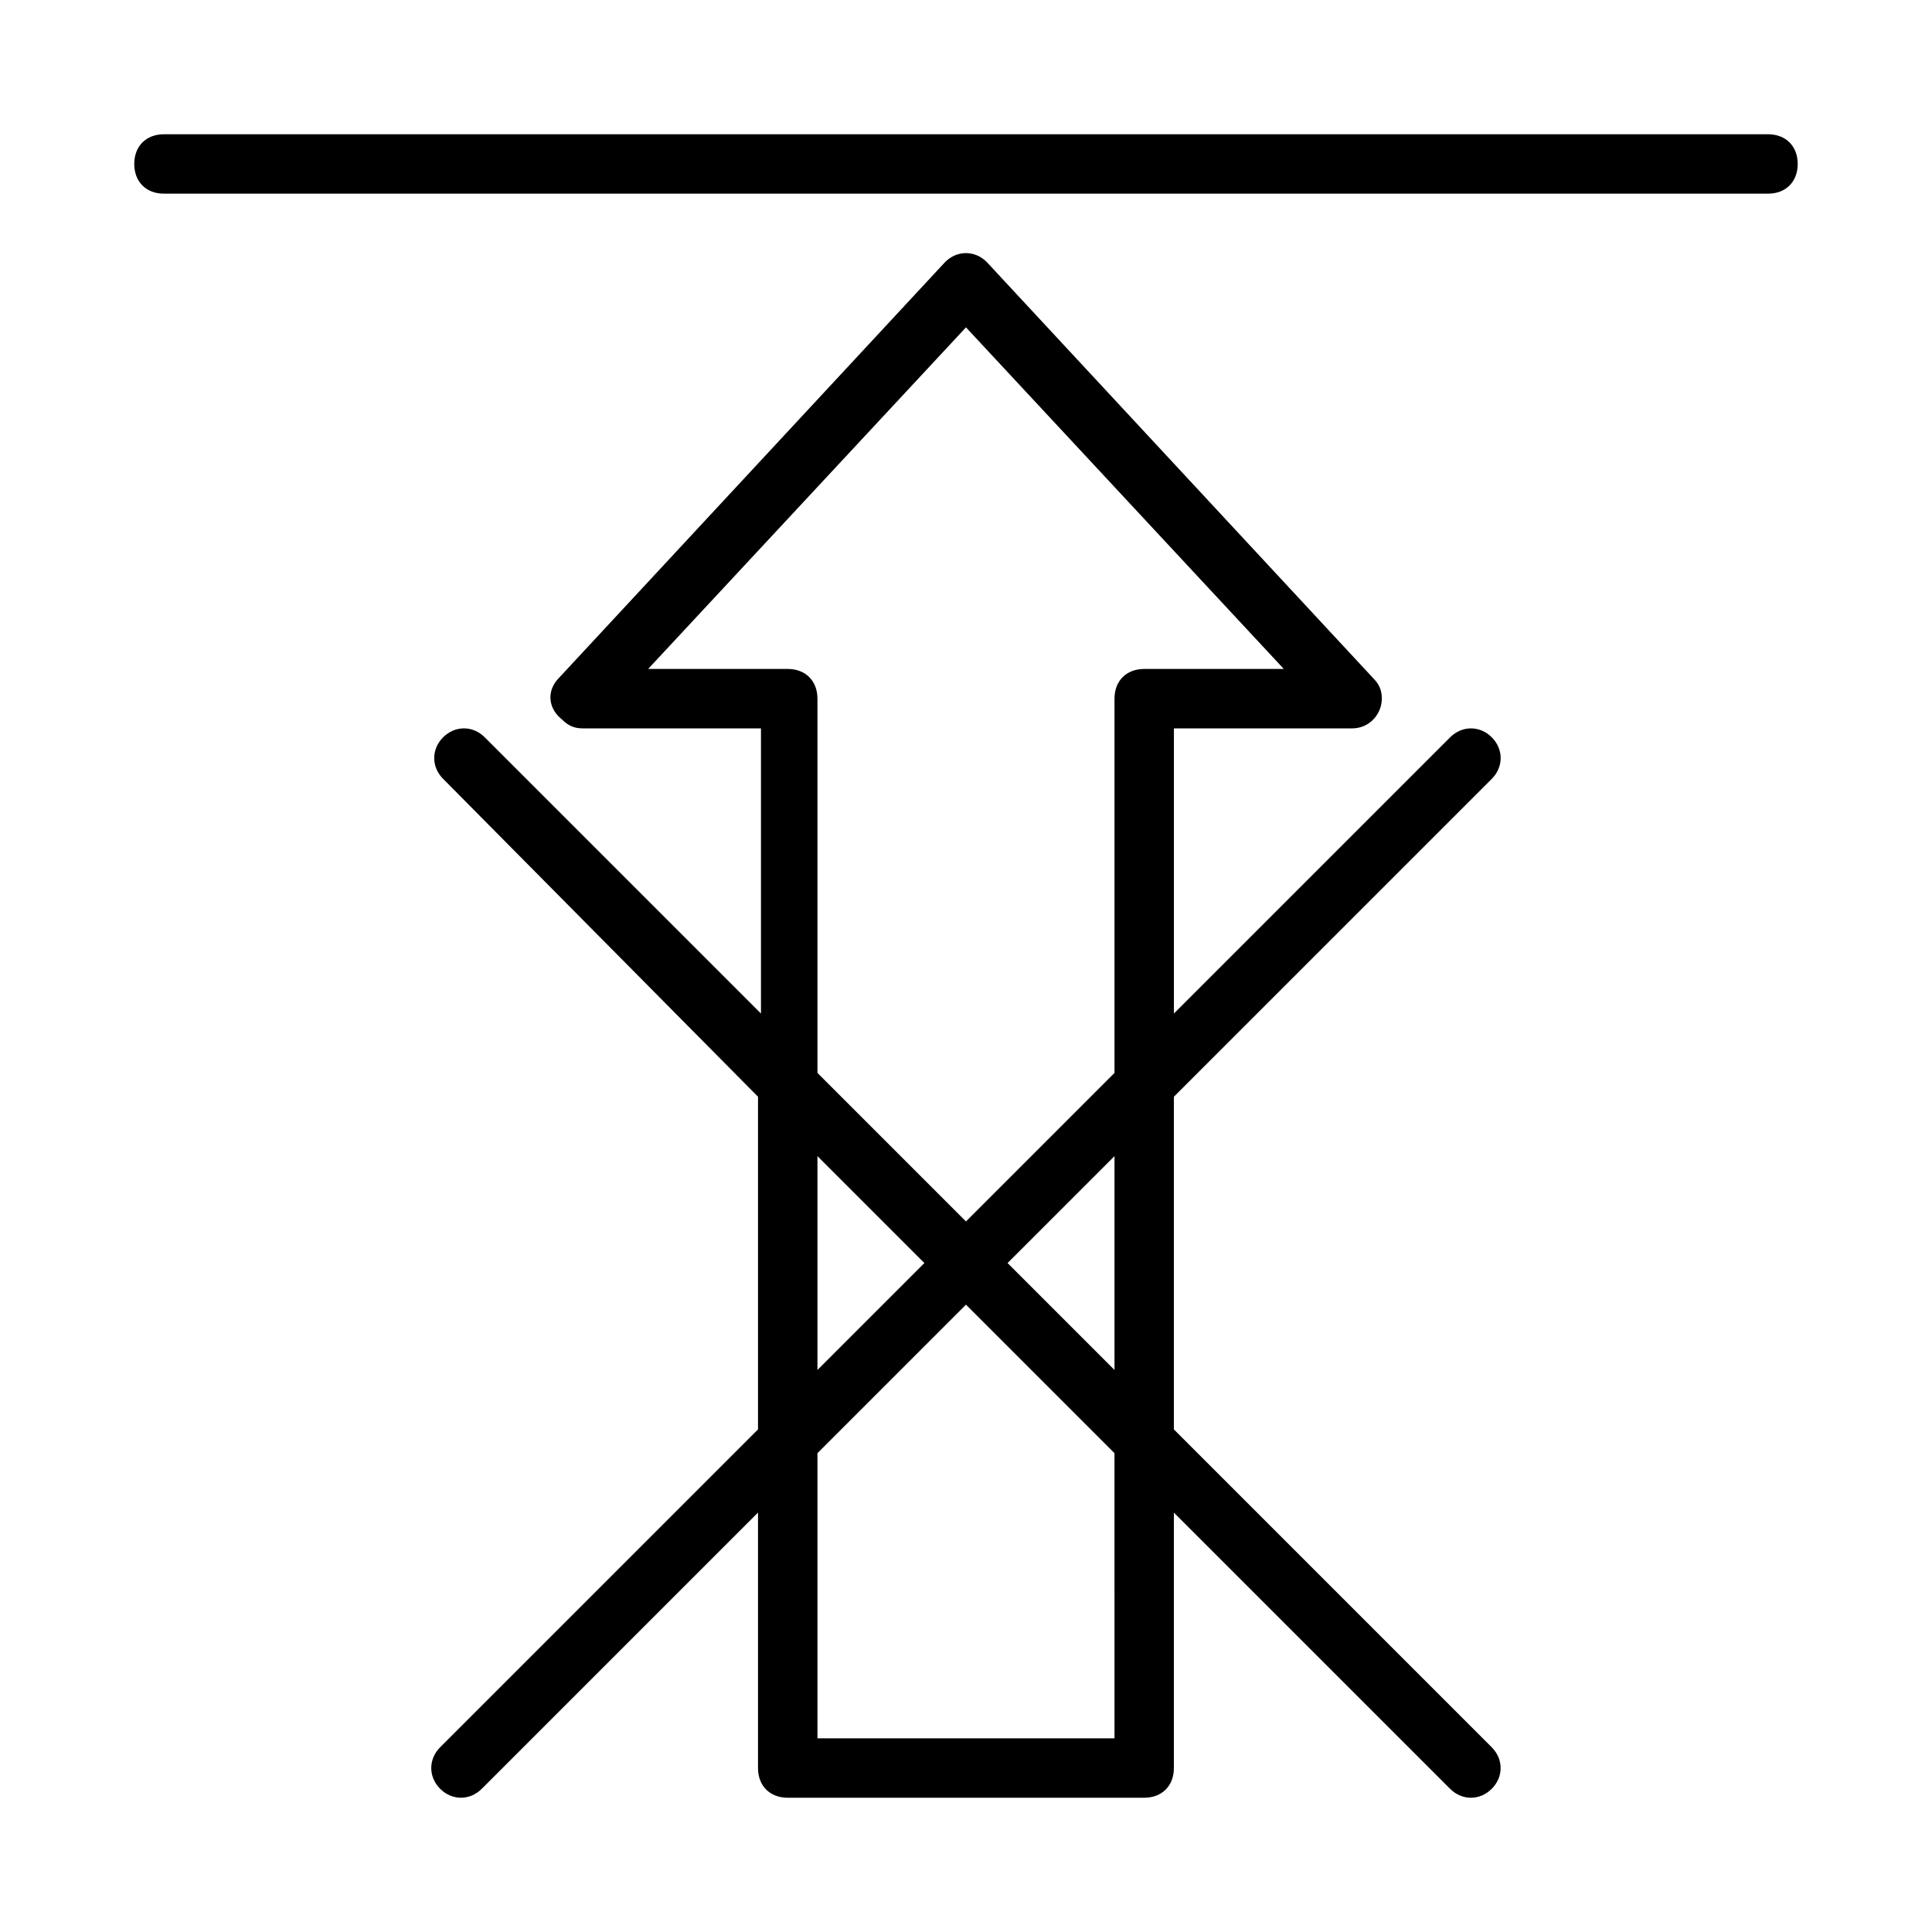 <?xml version="1.0" encoding="UTF-8"?>
<!-- Uploaded to: SVG Repo, www.svgrepo.com, Generator: SVG Repo Mixer Tools -->
<svg fill="#000000" width="800px" height="800px" version="1.1" viewBox="144 144 512 512" xmlns="http://www.w3.org/2000/svg">
 <g>
  <path d="m612.54 179.58h-425.09c-4.723 0-7.871 3.148-7.871 7.871s3.148 7.871 7.871 7.871h425.09c4.723 0 7.871-3.148 7.871-7.871s-3.148-7.871-7.871-7.871z"/>
  <path d="m539.33 350.41c3.148-3.148 3.148-7.871 0-11.02-3.148-3.148-7.871-3.148-11.02 0l-73.211 73.207v-75.57h47.23c4.723 0 7.871-3.938 7.871-7.871 0-2.363-0.789-3.938-2.363-5.512l-102.34-110.21c-3.148-3.148-7.871-3.148-11.02 0l-102.34 110.21c-3.148 3.148-3.148 7.871 0.789 11.02 1.574 1.574 3.148 2.363 5.512 2.363h47.23v75.57l-73.211-73.211c-3.148-3.148-7.871-3.148-11.02 0-3.148 3.148-3.148 7.871 0 11.02l83.445 84.234v88.168l-84.23 84.227c-3.148 3.148-3.148 7.871 0 11.02 3.148 3.148 7.871 3.148 11.02 0l73.211-73.211v67.703c0 4.723 3.148 7.871 7.871 7.871h94.465c4.723 0 7.871-3.148 7.871-7.871v-67.699l73.211 73.211c3.148 3.148 7.871 3.148 11.02 0 3.148-3.148 3.148-7.871 0-11.02l-84.23-84.234v-88.164zm-186.57-29.129h-37l84.234-90.527 84.23 90.527h-37c-4.723 0-7.871 3.148-7.871 7.871v99.188l-39.359 39.359-39.359-39.359-0.004-99.188c0-4.723-3.148-7.871-7.871-7.871zm7.871 129.1 28.34 28.34-28.34 28.34zm78.723 154.29h-78.723v-75.57l39.359-39.359 39.359 39.359zm0-97.613-28.34-28.34 28.34-28.34z"/>
 </g>
</svg>